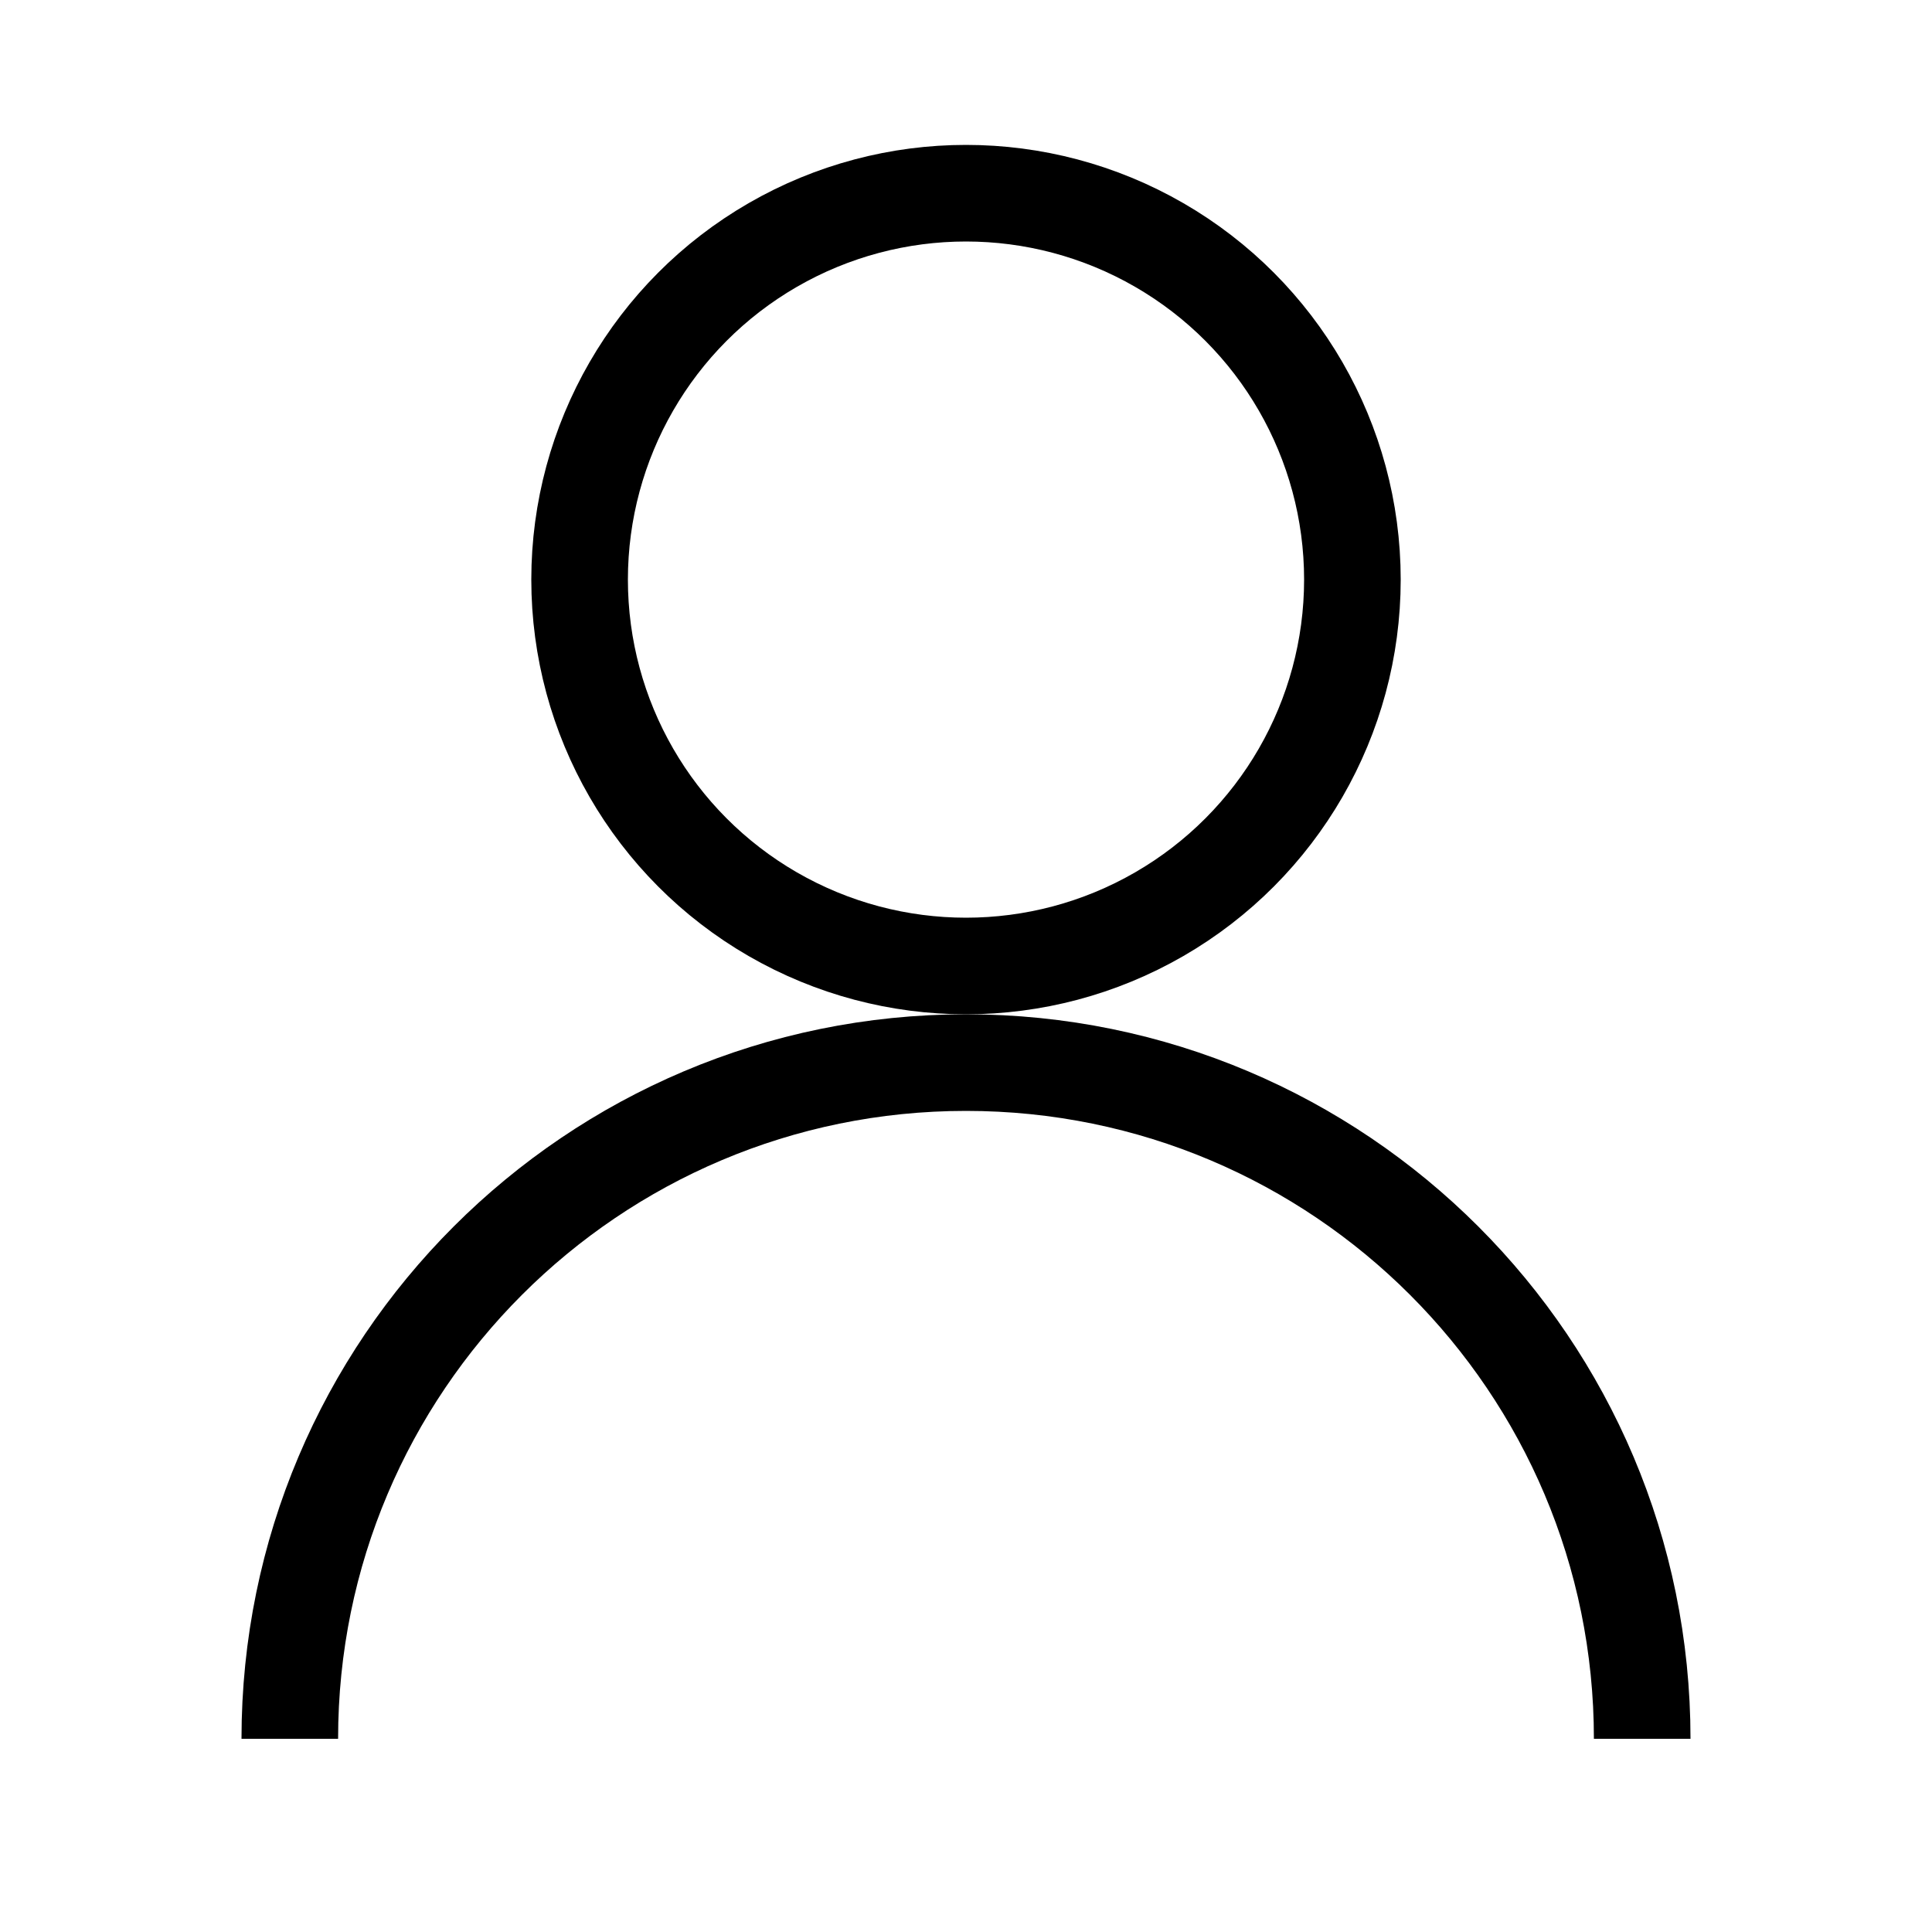 <svg width="20" height="20" viewBox="0 0 20 20" fill="none" xmlns="http://www.w3.org/2000/svg">
  <circle cx="10" cy="6" r="4" stroke="currentColor" strokeWidth="1.5"/>
  <path d="M3 18c0-3.866 3.134-7 7-7s7 3.134 7 7" stroke="currentColor" strokeWidth="1.5"/>
</svg> 